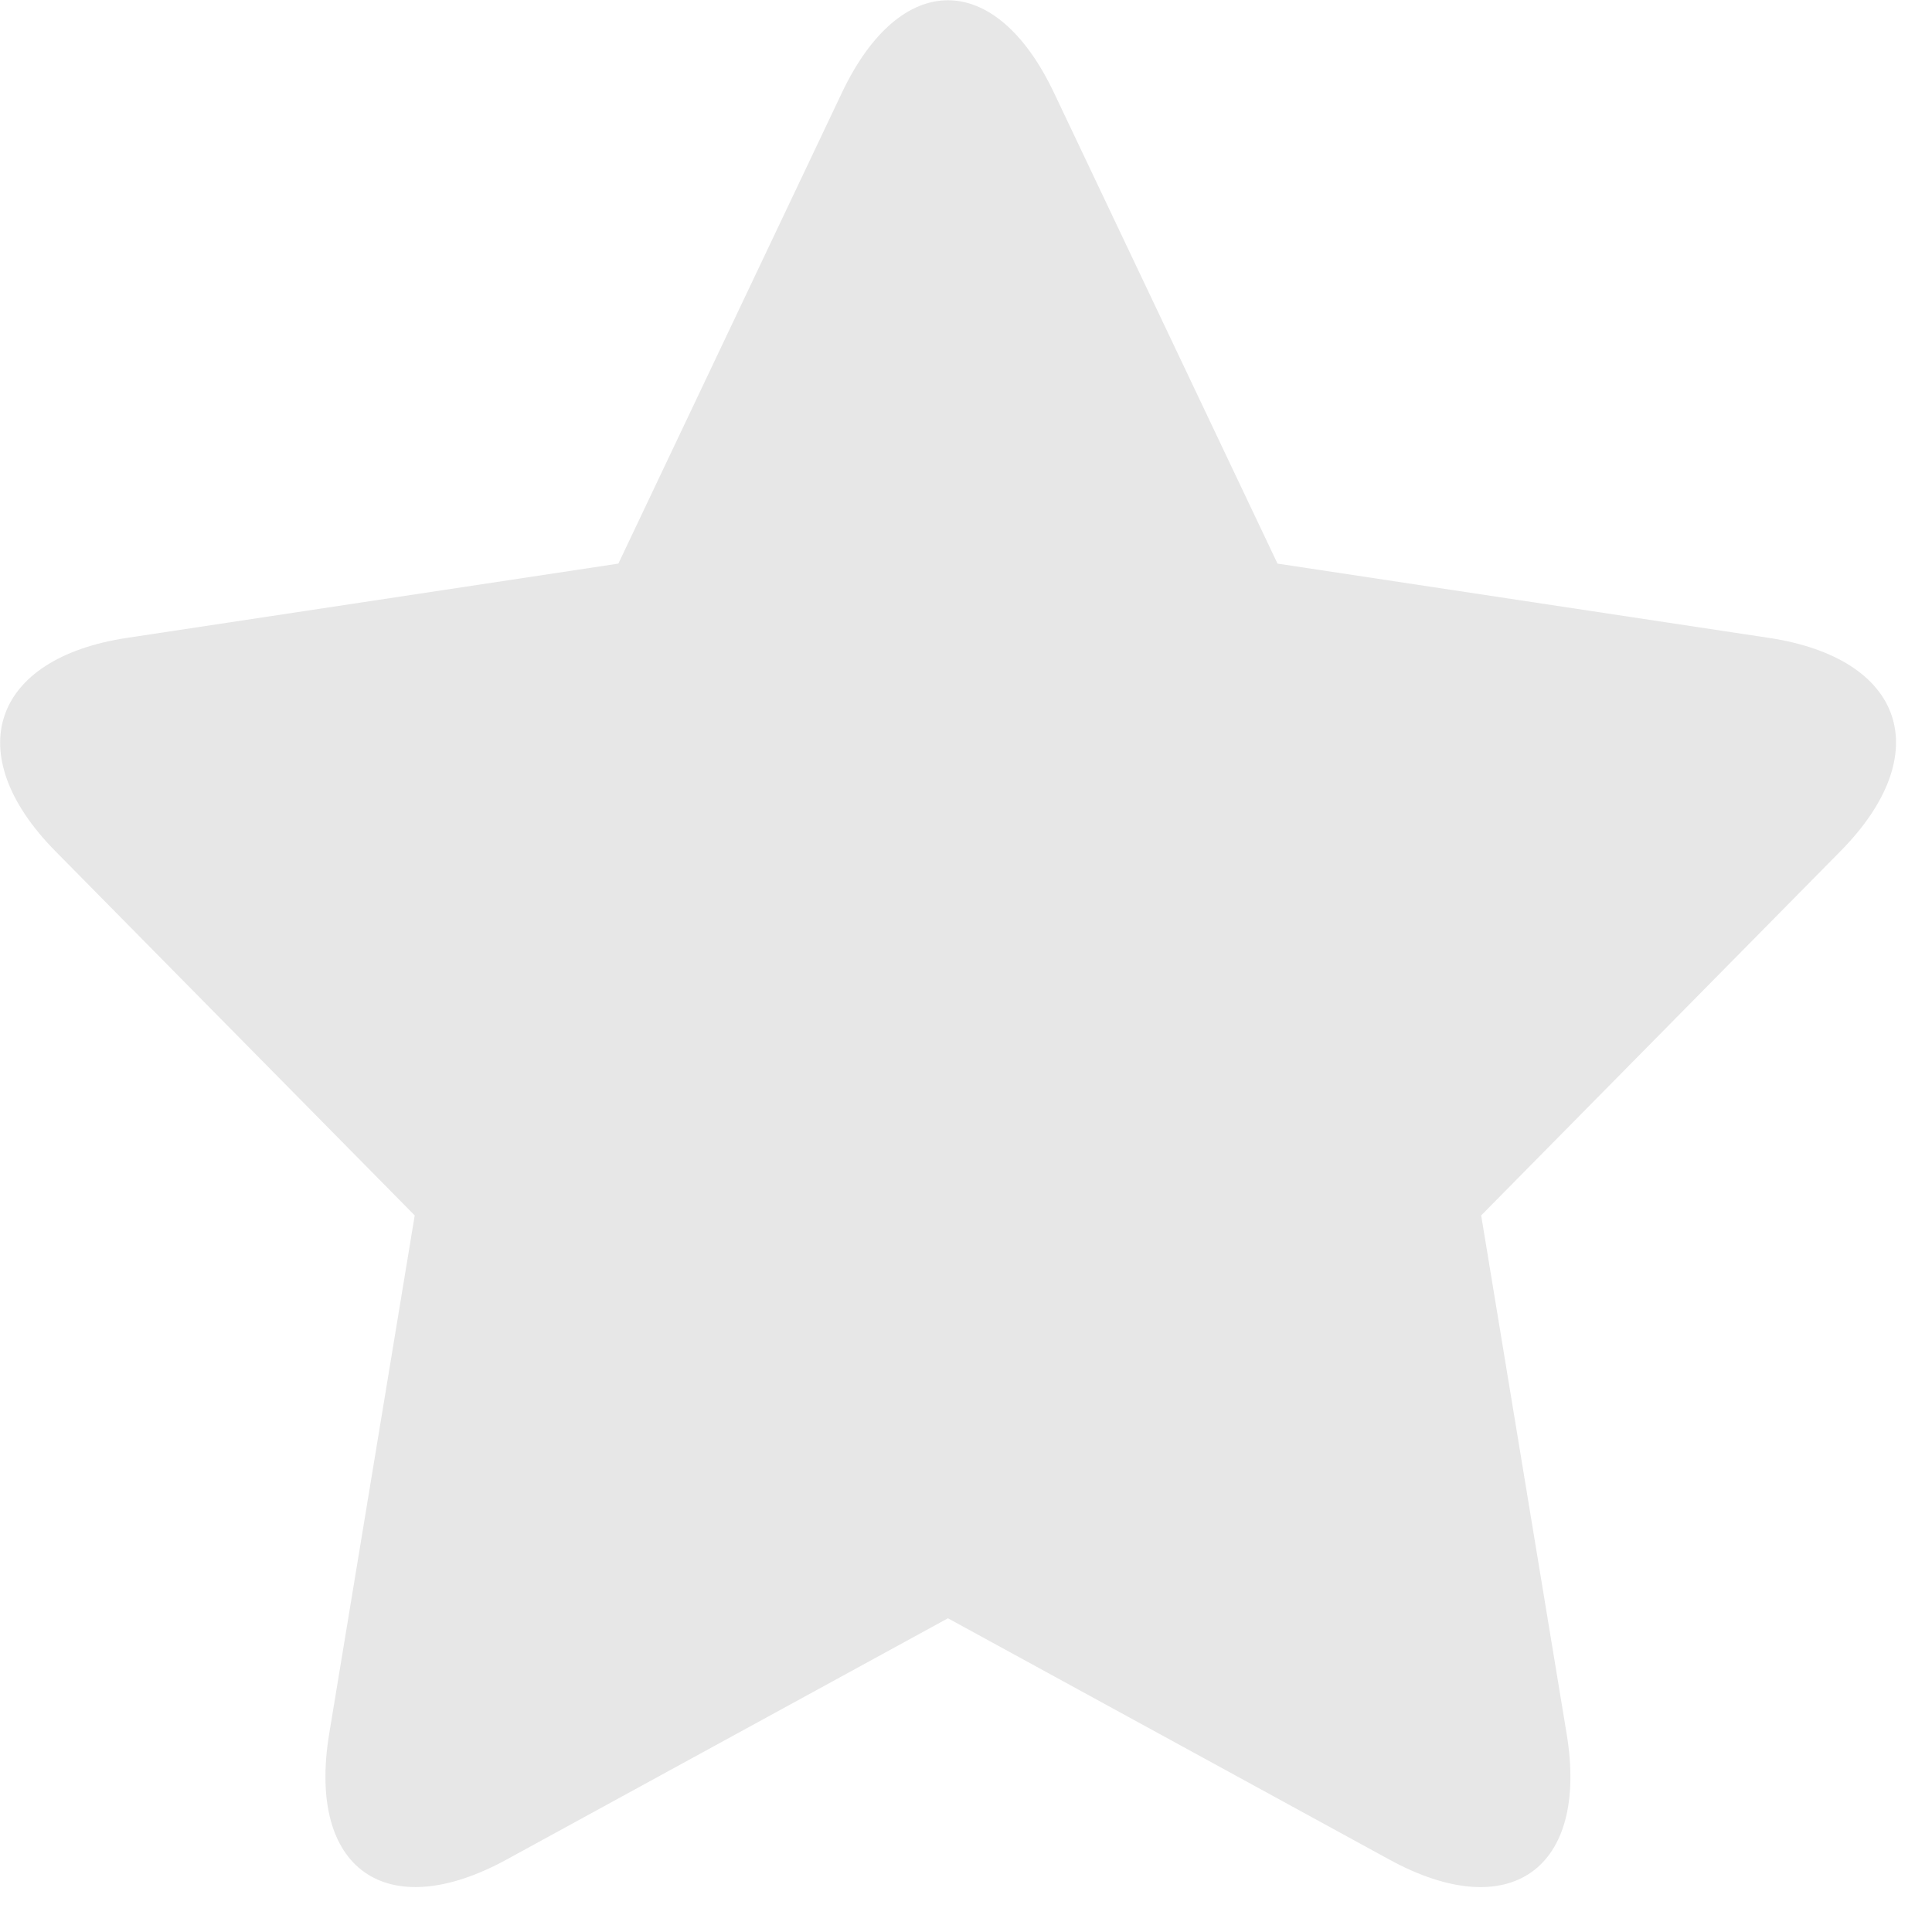 <?xml version="1.0" encoding="UTF-8"?>
<svg width="29px" height="29px" viewBox="0 0 29 29" version="1.1" xmlns="http://www.w3.org/2000/svg" xmlns:xlink="http://www.w3.org/1999/xlink">
    <!-- Generator: Sketch 41.1 (35376) - http://www.bohemiancoding.com/sketch -->
    <title>Star 1 Copy 91</title>
    <desc>Created with Sketch.</desc>
    <defs></defs>
    <g id="Desktop-Copy" stroke="none" stroke-width="1" fill="none" fill-rule="evenodd">
        <g id="Boksida-Copy" transform="translate(-542, -752)" fill="#E7E7E7">
            <path d="M556.229,776.291 L549.603,779.913 C547.798,780.899 546.607,780.058 546.941,778.027 L548.225,770.244 L542.831,764.776 C541.39,763.316 541.878,761.881 543.905,761.575 L551.282,760.46 L554.637,753.393 C555.516,751.54 556.943,751.542 557.821,753.393 L561.176,760.46 L568.553,761.575 C570.587,761.882 571.073,763.311 569.627,764.776 L564.233,770.244 L565.516,778.027 C565.851,780.055 564.662,780.901 562.855,779.913 L556.229,776.291 Z" id="Star-1-Copy-91"></path>
        </g>
    </g>
</svg>
